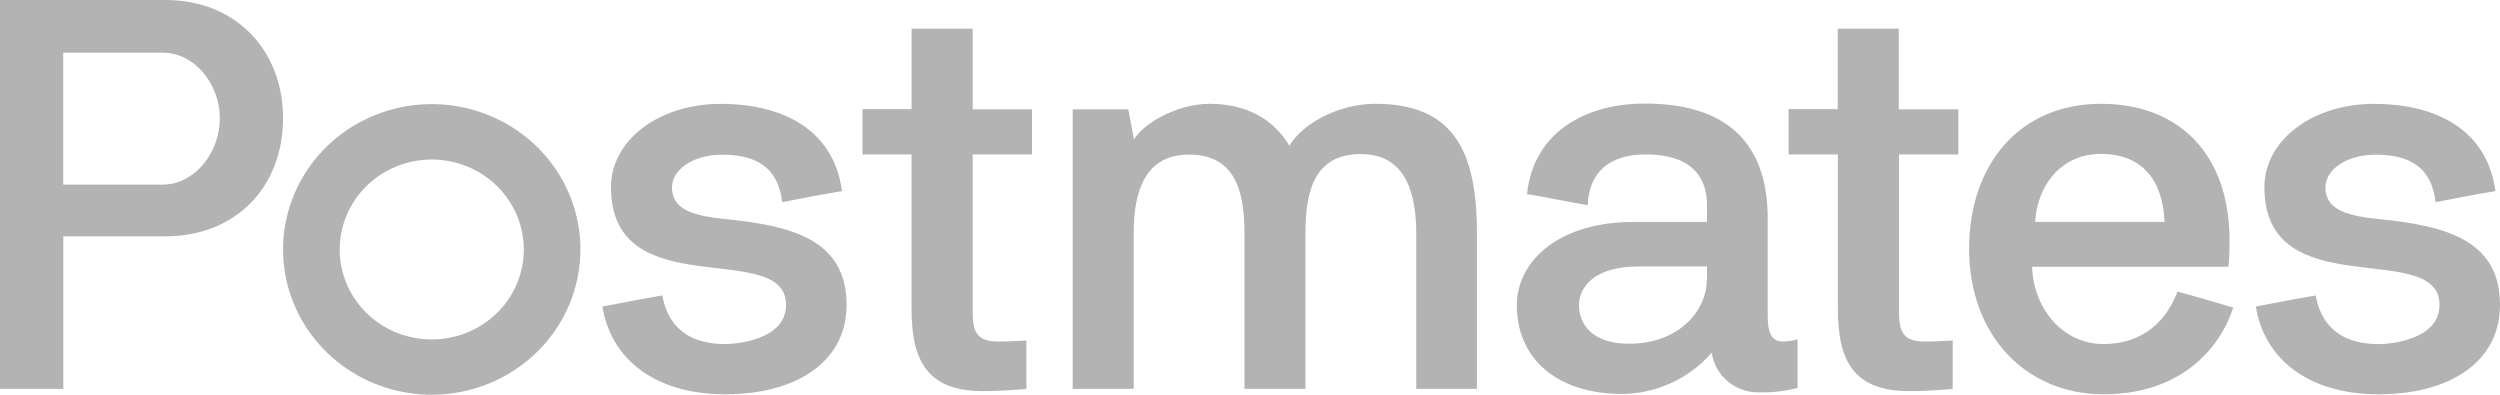 <svg width="152" height="24" viewBox="0 0 152 24" fill="none" xmlns="http://www.w3.org/2000/svg">
<path d="M0 23.645V0H10.062C14.399 0 17.21 3.121 17.21 7.186C17.21 11.312 14.391 14.368 10.062 14.368H3.848V23.645H0ZM3.844 3.202V11.224H9.896C11.82 11.224 13.366 9.297 13.366 7.197C13.366 5.097 11.82 3.202 9.896 3.202H3.844ZM36.627 18.637C37.865 18.402 39.068 18.167 40.27 17.962C40.511 19.307 41.334 20.918 44.114 20.918C44.733 20.918 47.792 20.683 47.792 18.537C47.792 14.472 37.147 18.668 37.147 11.386C37.147 8.496 40.1 6.315 43.81 6.315C47.52 6.315 50.682 7.825 51.195 11.62C49.961 11.821 48.758 12.056 47.556 12.291C47.315 10.176 45.979 9.405 43.913 9.405C42.092 9.405 40.857 10.345 40.857 11.386C40.857 12.761 42.162 13.131 44.224 13.331C48.139 13.736 51.471 14.572 51.471 18.537C51.471 22.093 48.277 23.973 44.118 23.973C39.655 23.973 37.112 21.692 36.627 18.637V18.637ZM52.437 9.39V6.635H55.425V1.745H59.139V6.646H62.747V9.39H59.139V19.022C59.139 20.367 59.553 20.767 60.756 20.767C61.268 20.767 62.404 20.702 62.404 20.702V23.645C62.404 23.645 61.075 23.78 59.758 23.78C56.494 23.78 55.422 22.066 55.422 18.81V9.39H52.437ZM75.663 14.167C75.663 11.582 75.079 9.401 72.296 9.401C69.65 9.401 68.929 11.582 68.929 14.167V23.645H65.219V6.646H68.602L68.945 8.492C69.461 7.552 71.523 6.311 73.55 6.311C76.432 6.311 77.808 7.852 78.391 8.862C79.318 7.351 81.585 6.311 83.611 6.311C88.342 6.311 89.797 9.131 89.797 14.167V23.645H86.107V14.167C86.107 11.617 85.385 9.367 82.74 9.367C79.956 9.367 79.373 11.547 79.373 14.167V23.645H75.663V14.167ZM96.515 12.472C95.333 12.272 94.079 12.002 92.841 11.802C93.235 8.041 96.389 6.296 100.02 6.296C104.933 6.296 107.476 8.646 107.476 13.277V19.188C107.476 20.193 107.681 20.764 108.402 20.764C108.705 20.761 109.005 20.715 109.293 20.629V23.584C108.578 23.773 107.839 23.864 107.097 23.854C106.374 23.899 105.66 23.675 105.099 23.227C104.538 22.779 104.172 22.14 104.073 21.438C103.406 22.213 102.576 22.839 101.639 23.273C100.702 23.707 99.681 23.939 98.644 23.954C94.627 23.954 92.222 21.773 92.222 18.56C92.222 15.909 94.729 13.493 99.319 13.493H103.786V12.472C103.786 11.162 103.234 9.39 100.04 9.39C97.911 9.39 96.606 10.43 96.535 12.472H96.515ZM103.786 17.038V16.198H99.677C96.618 16.198 96.003 17.708 96.003 18.548C96.003 19.704 96.791 20.898 99.058 20.898C102.082 20.898 103.766 18.883 103.766 17.045L103.786 17.038ZM26.25 24C24.462 24 22.714 23.482 21.227 22.511C19.74 21.54 18.581 20.16 17.897 18.545C17.213 16.931 17.034 15.154 17.384 13.44C17.733 11.726 18.594 10.152 19.859 8.917C21.123 7.681 22.735 6.84 24.489 6.5C26.243 6.159 28.061 6.335 29.712 7.004C31.364 7.673 32.776 8.806 33.769 10.26C34.762 11.713 35.291 13.421 35.29 15.169C35.288 17.511 34.335 19.757 32.64 21.413C30.945 23.068 28.647 23.999 26.25 24V24ZM26.25 9.698C25.143 9.698 24.06 10.019 23.14 10.62C22.219 11.221 21.501 12.076 21.078 13.075C20.654 14.075 20.543 15.175 20.759 16.236C20.975 17.298 21.508 18.273 22.291 19.038C23.074 19.803 24.072 20.324 25.158 20.535C26.244 20.746 27.369 20.638 28.392 20.224C29.415 19.81 30.29 19.108 30.905 18.209C31.52 17.309 31.849 16.251 31.849 15.169C31.848 13.718 31.257 12.327 30.208 11.302C29.158 10.276 27.735 9.699 26.25 9.698ZM132.381 17.727C133.513 18.028 134.649 18.363 135.78 18.702C134.992 21.153 132.626 23.973 127.895 23.973C123.164 23.973 119.722 20.378 119.722 15.142C119.722 9.906 122.876 6.311 127.725 6.311C132.575 6.311 135.555 9.467 135.555 14.607C135.565 15.144 135.543 15.682 135.488 16.217H123.554C123.621 18.702 125.372 20.918 127.891 20.918C129.712 20.918 131.498 20.078 132.393 17.727H132.381ZM131.605 13.489C131.502 10.973 130.268 9.359 127.725 9.359C125.249 9.359 123.842 11.374 123.739 13.489H131.605ZM137.156 18.637C138.394 18.402 139.593 18.167 140.795 17.966C141.036 19.307 141.863 20.922 144.643 20.922C145.262 20.922 148.322 20.686 148.322 18.537C148.322 14.476 137.676 18.671 137.676 11.386C137.676 8.5 140.629 6.315 144.339 6.315C148.049 6.315 151.208 7.829 151.724 11.62C150.486 11.821 149.284 12.056 148.085 12.291C147.844 10.176 146.508 9.405 144.442 9.405C142.62 9.405 141.386 10.345 141.386 11.386C141.386 12.761 142.691 13.131 144.75 13.331C148.668 13.736 152 14.576 152 18.537C152 22.097 148.803 23.973 144.647 23.973C140.184 23.973 137.641 21.692 137.156 18.637V18.637ZM108.745 9.39V6.635H111.734V1.745H115.444V6.646H119.067V9.39H115.46V19.022C115.46 20.367 115.874 20.767 117.076 20.767C117.589 20.767 118.724 20.702 118.724 20.702V23.645C118.724 23.645 117.396 23.78 116.079 23.78C112.814 23.78 111.742 22.066 111.742 18.81V9.39H108.745Z" fill="#B3B3B3"/>
</svg>

